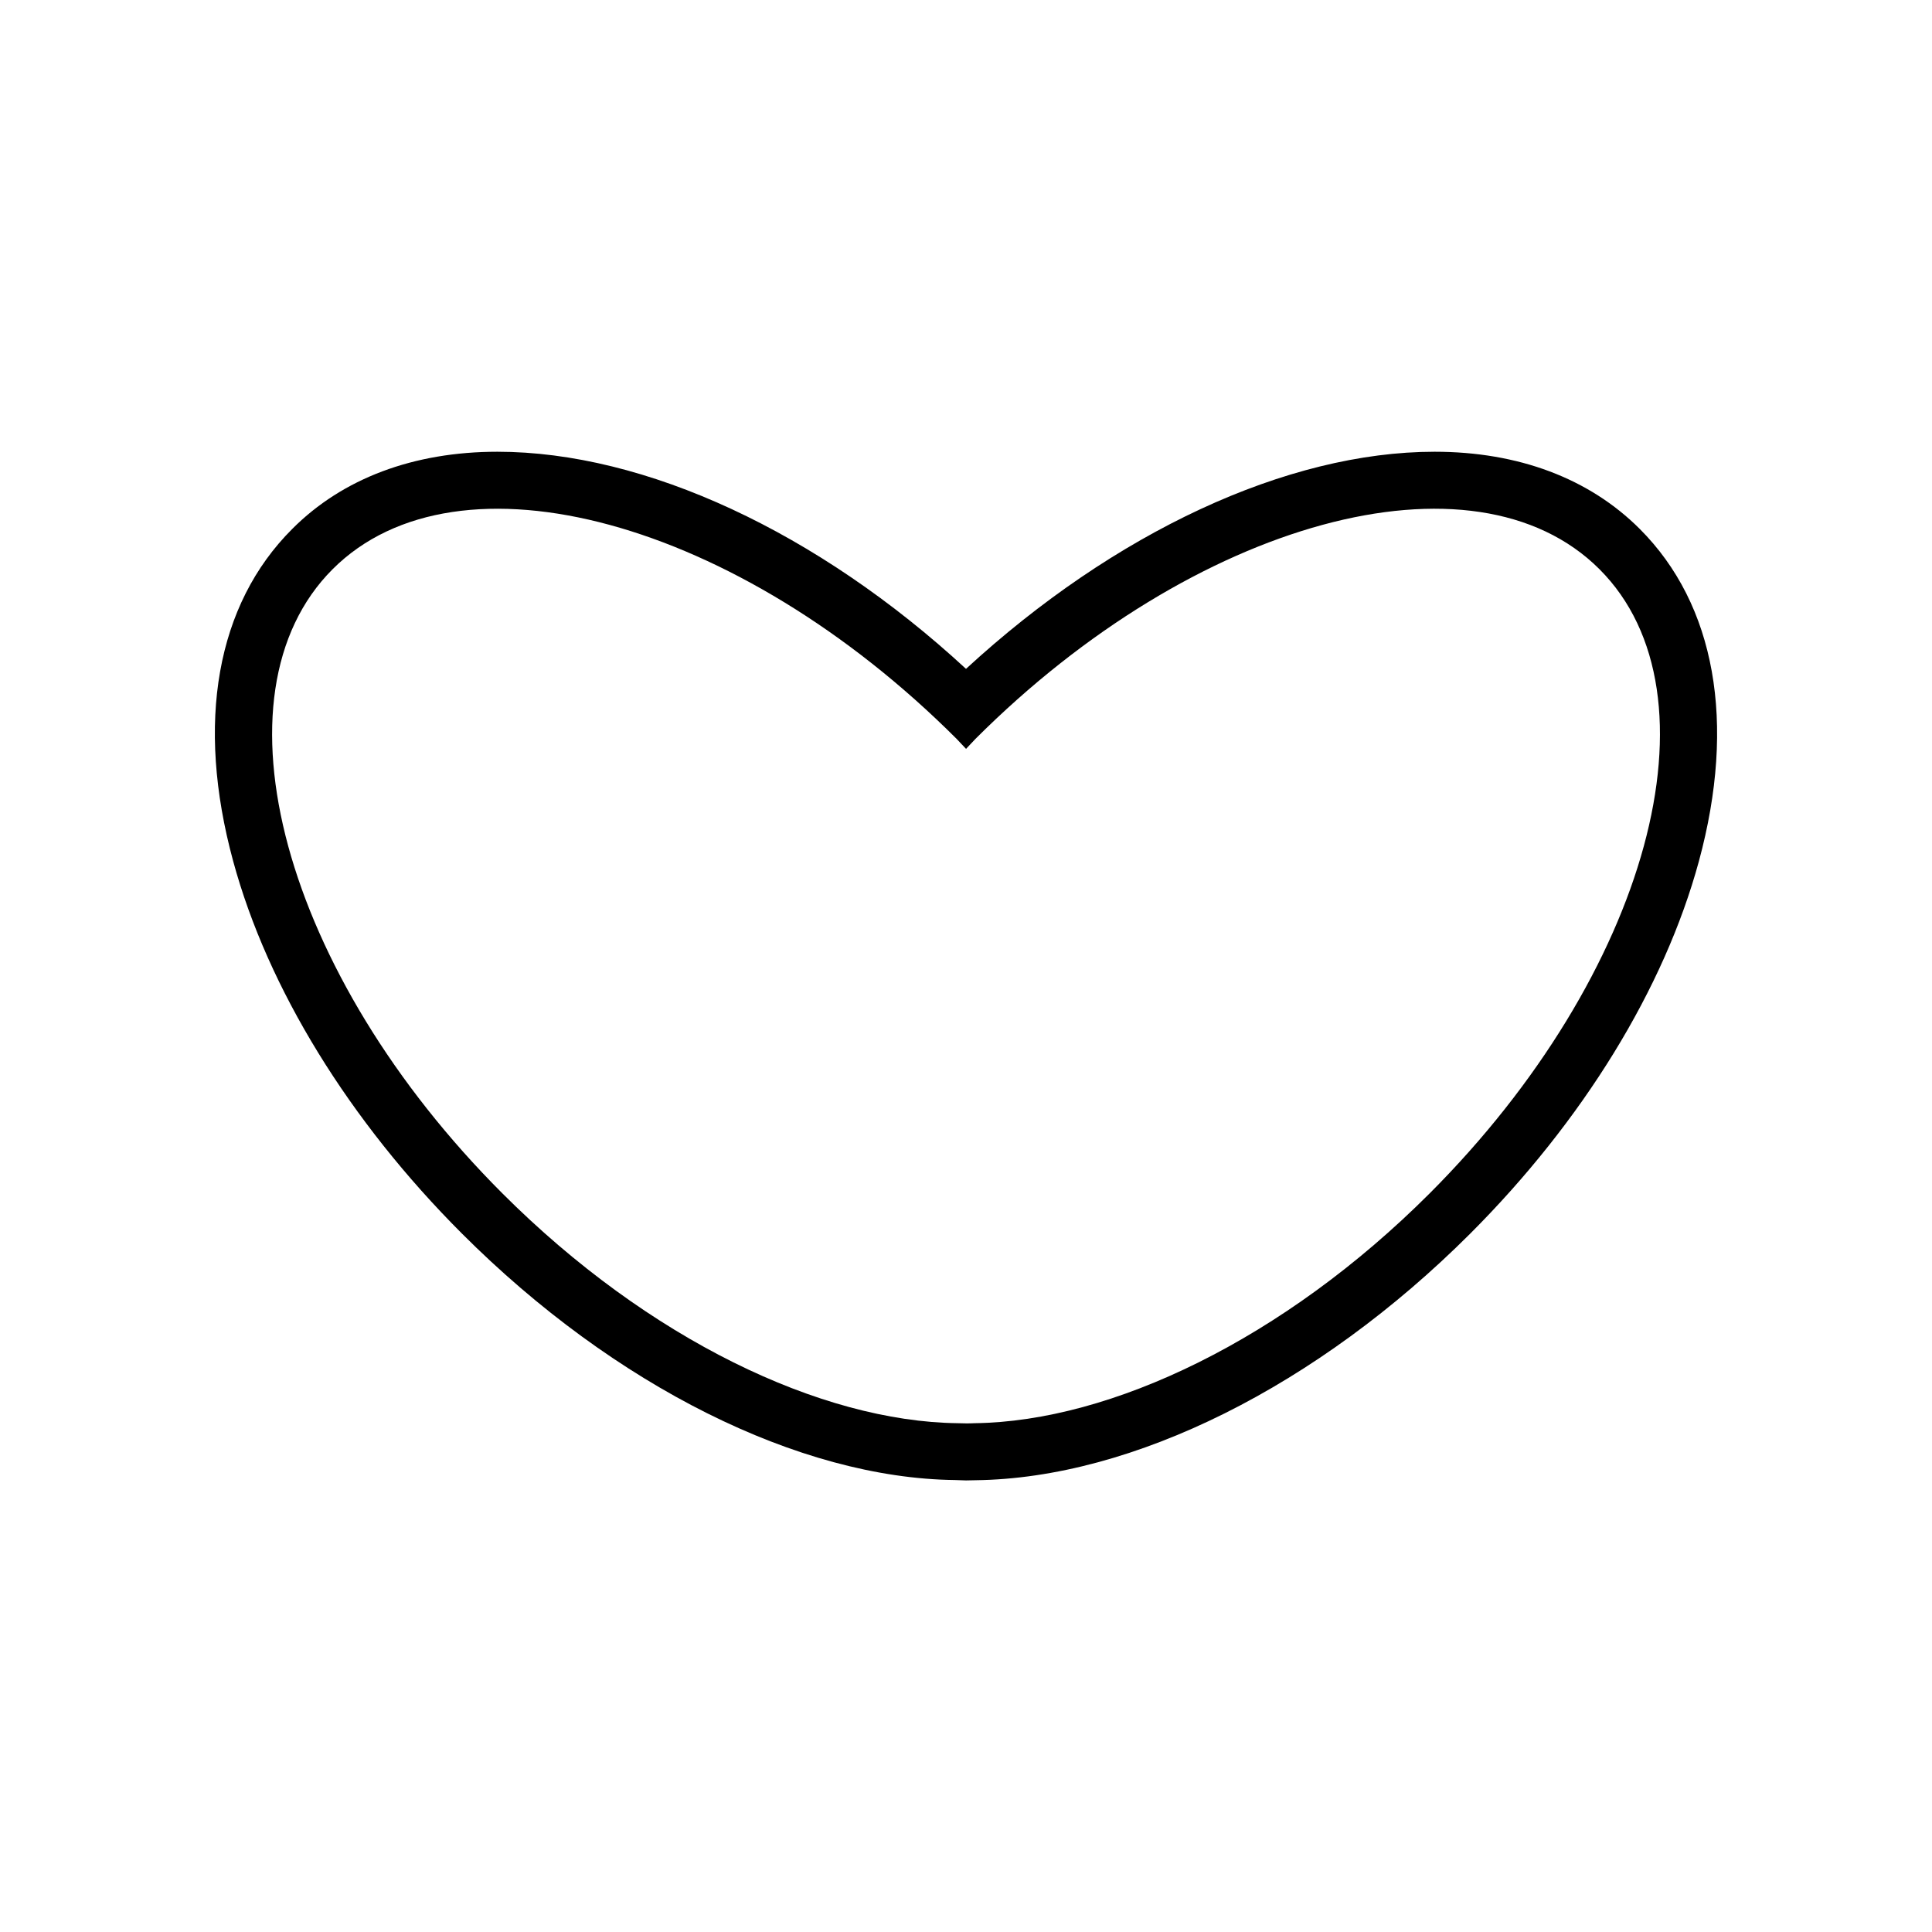 <?xml version="1.0" encoding="UTF-8"?>
<!-- Uploaded to: SVG Repo, www.svgrepo.com, Generator: SVG Repo Mixer Tools -->
<svg fill="#000000" width="800px" height="800px" version="1.1" viewBox="144 144 512 512" xmlns="http://www.w3.org/2000/svg">
 <path d="m578.55 284.17c-13.402-13.402-32.195-20.453-54.359-20.453-39.145 0-84.891 21.363-124.19 57.535-39.246-36.223-85.043-57.535-124.19-57.535-22.168 0-41.012 7.055-54.359 20.453-20.102 20.051-25.645 51.34-15.668 88.016 9.168 33.754 30.73 68.82 60.66 98.746 40.406 40.406 89.375 64.789 130.59 65.293 0.906 0.051 2.973 0.102 2.973 0.102s2.066-0.051 2.519-0.051c41.664-0.504 90.637-24.938 131.04-65.293 29.926-29.926 51.488-64.992 60.66-98.746 9.969-36.727 4.379-68.016-15.676-88.066zm-55.668 176.08c-38.691 38.691-84.438 60.457-120.56 60.91-0.754 0.051-1.562 0.051-2.316 0.051-0.805 0-1.562-0.051-2.316-0.051-36.074-0.453-81.82-22.168-120.56-60.91-58.09-58.09-78.242-132.15-44.988-165.4 33.25-33.25 107.31-13.098 165.4 44.988 0.855 0.855 1.613 1.762 2.469 2.621 0.855-0.855 1.613-1.762 2.469-2.621 58.09-58.09 132.15-78.242 165.4-44.988 33.246 33.254 13.094 107.26-44.996 165.4z"/>
</svg>